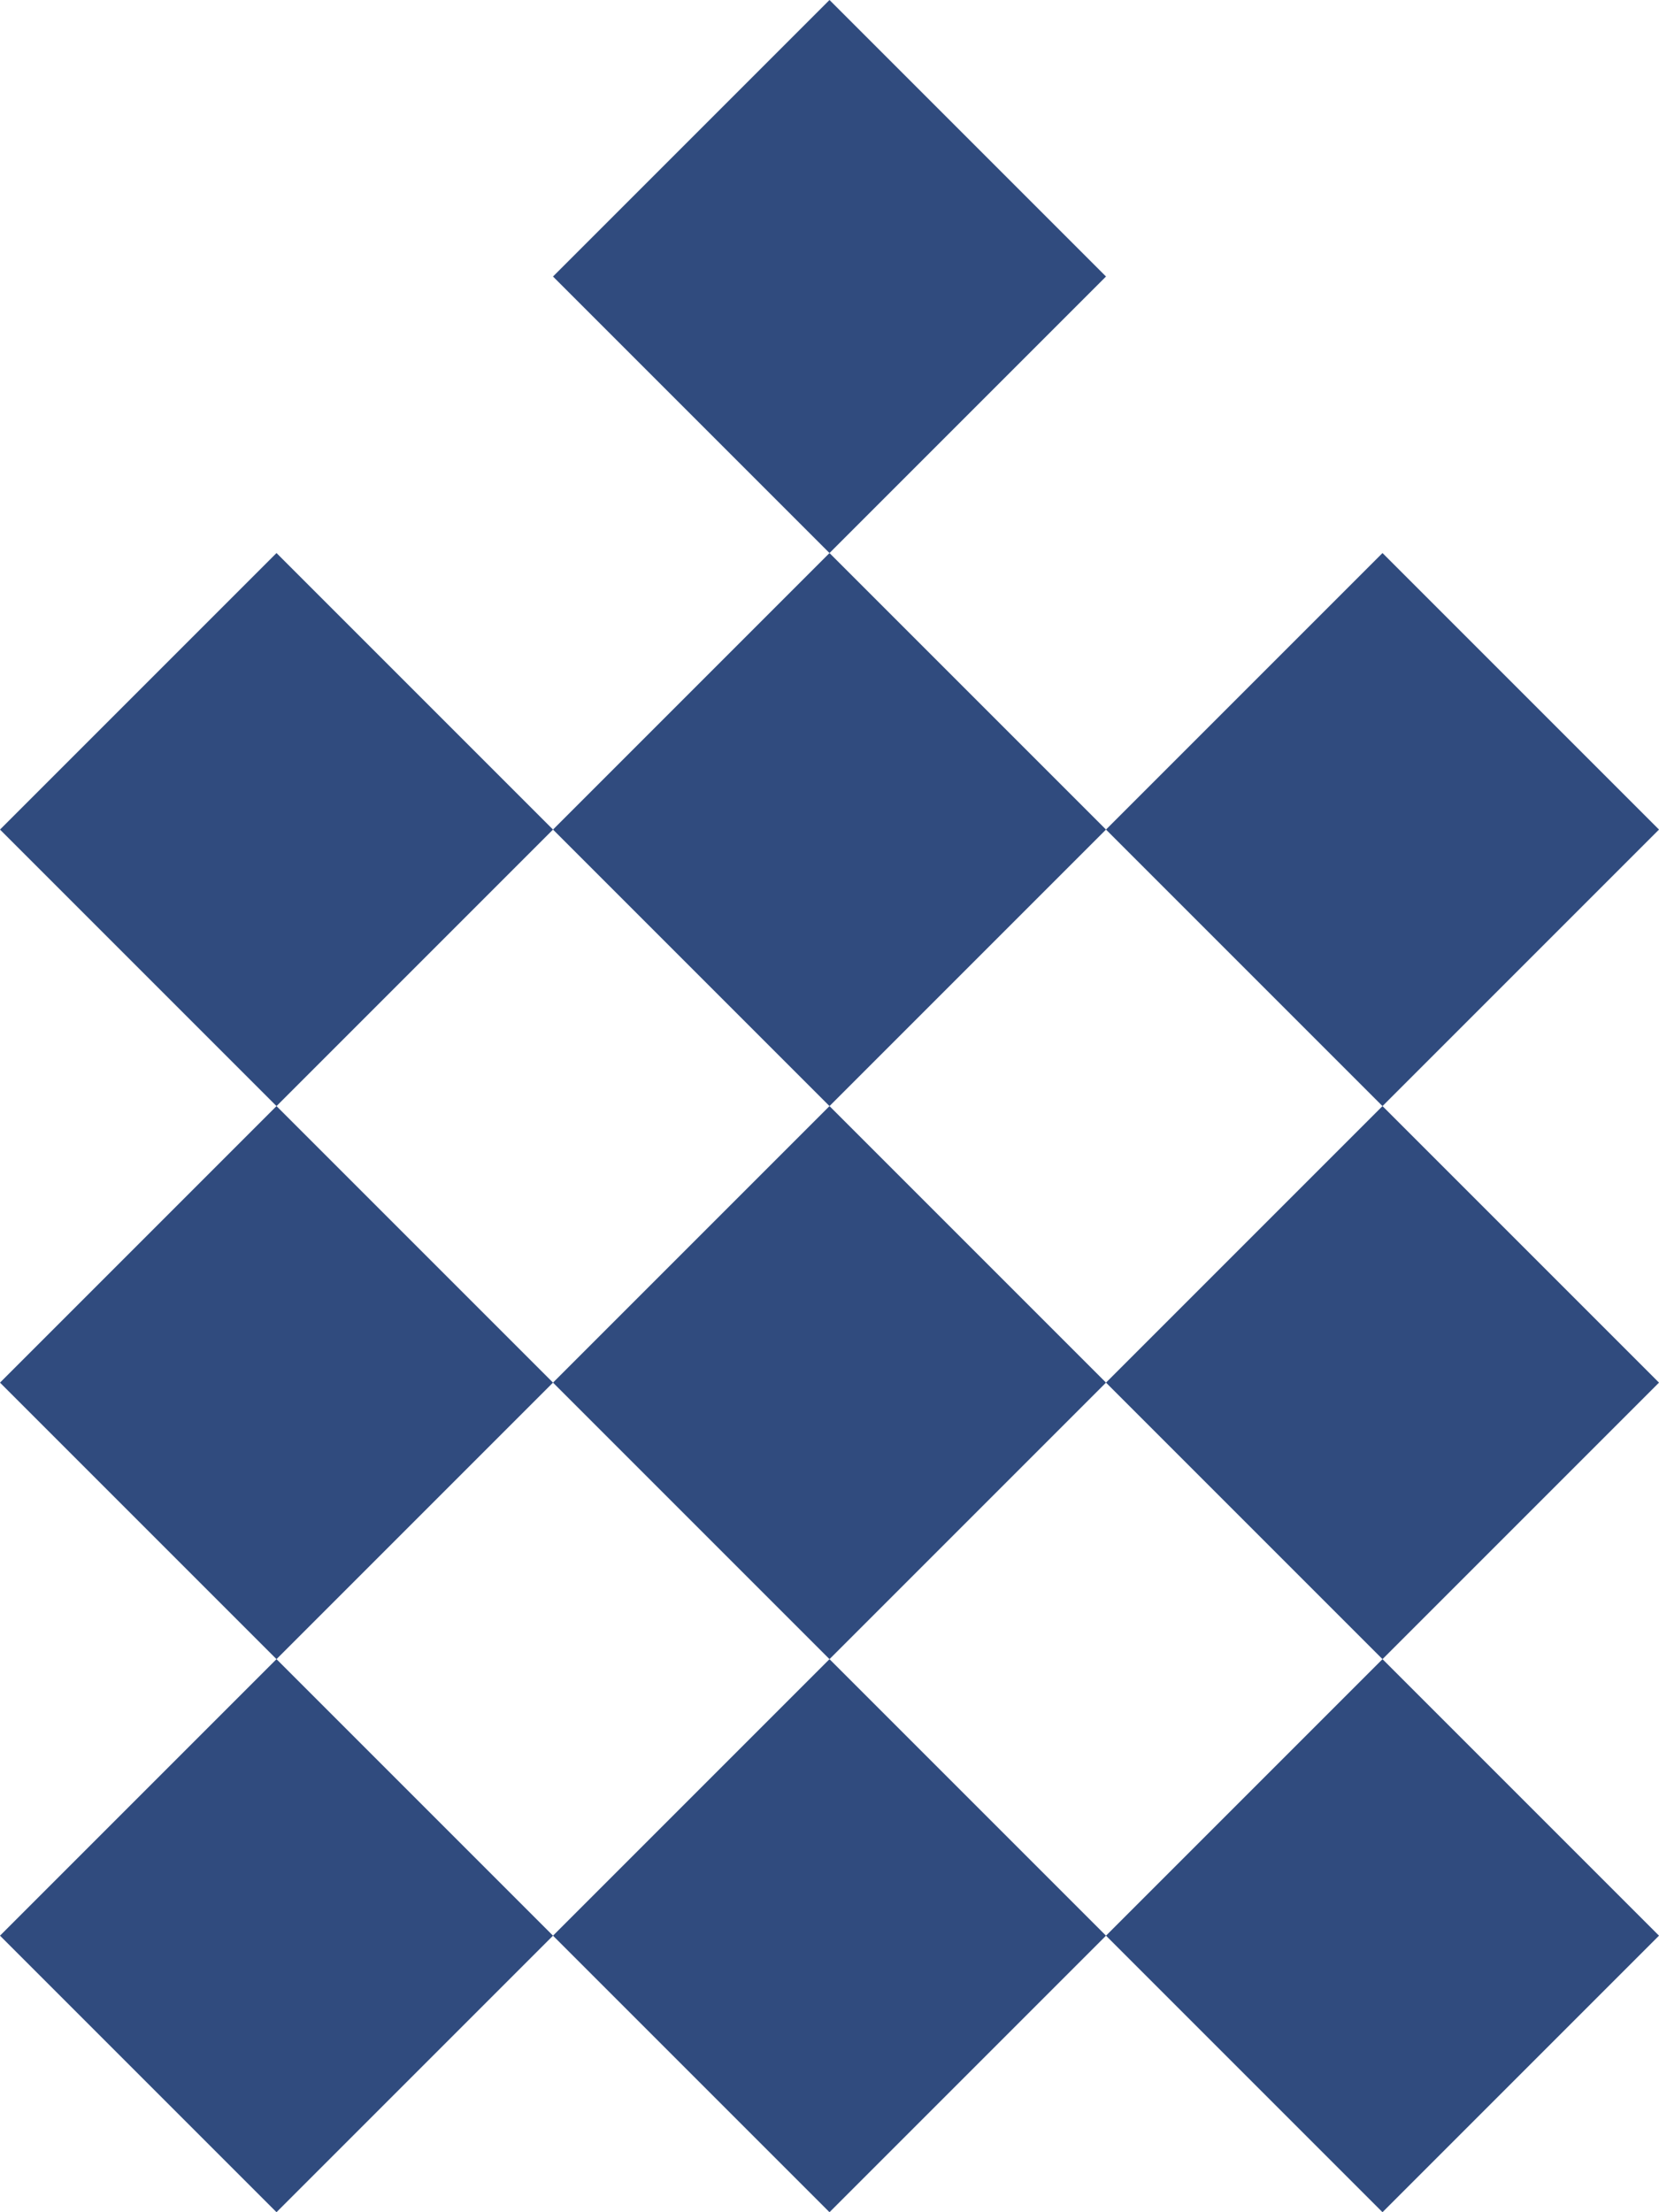 <svg xmlns="http://www.w3.org/2000/svg" width="119.962" height="159.948" viewBox="0 0 119.962 159.948"><defs><style>.a{fill:#304b7e;}</style></defs><g transform="translate(2266.728 -3367.49)"><rect class="a" width="28.275" height="28.275" transform="translate(-2246.734 3487.451) rotate(45)"/><rect class="a" width="28.275" height="28.275" transform="translate(-2206.747 3487.451) rotate(45)"/><rect class="a" width="28.275" height="28.275" transform="translate(-2166.76 3487.451) rotate(45)"/><rect class="a" width="28.275" height="28.275" transform="translate(-2246.734 3447.464) rotate(45)"/><rect class="a" width="28.275" height="28.275" transform="translate(-2206.747 3447.464) rotate(45)"/><rect class="a" width="28.275" height="28.275" transform="translate(-2166.76 3447.464) rotate(45)"/><rect class="a" width="28.275" height="28.275" transform="translate(-2246.734 3407.477) rotate(45)"/><rect class="a" width="28.275" height="28.275" transform="translate(-2206.747 3407.477) rotate(45)"/><rect class="a" width="28.275" height="28.275" transform="translate(-2206.747 3367.49) rotate(45)"/><rect class="a" width="28.275" height="28.275" transform="translate(-2166.76 3407.477) rotate(45)"/></g></svg>